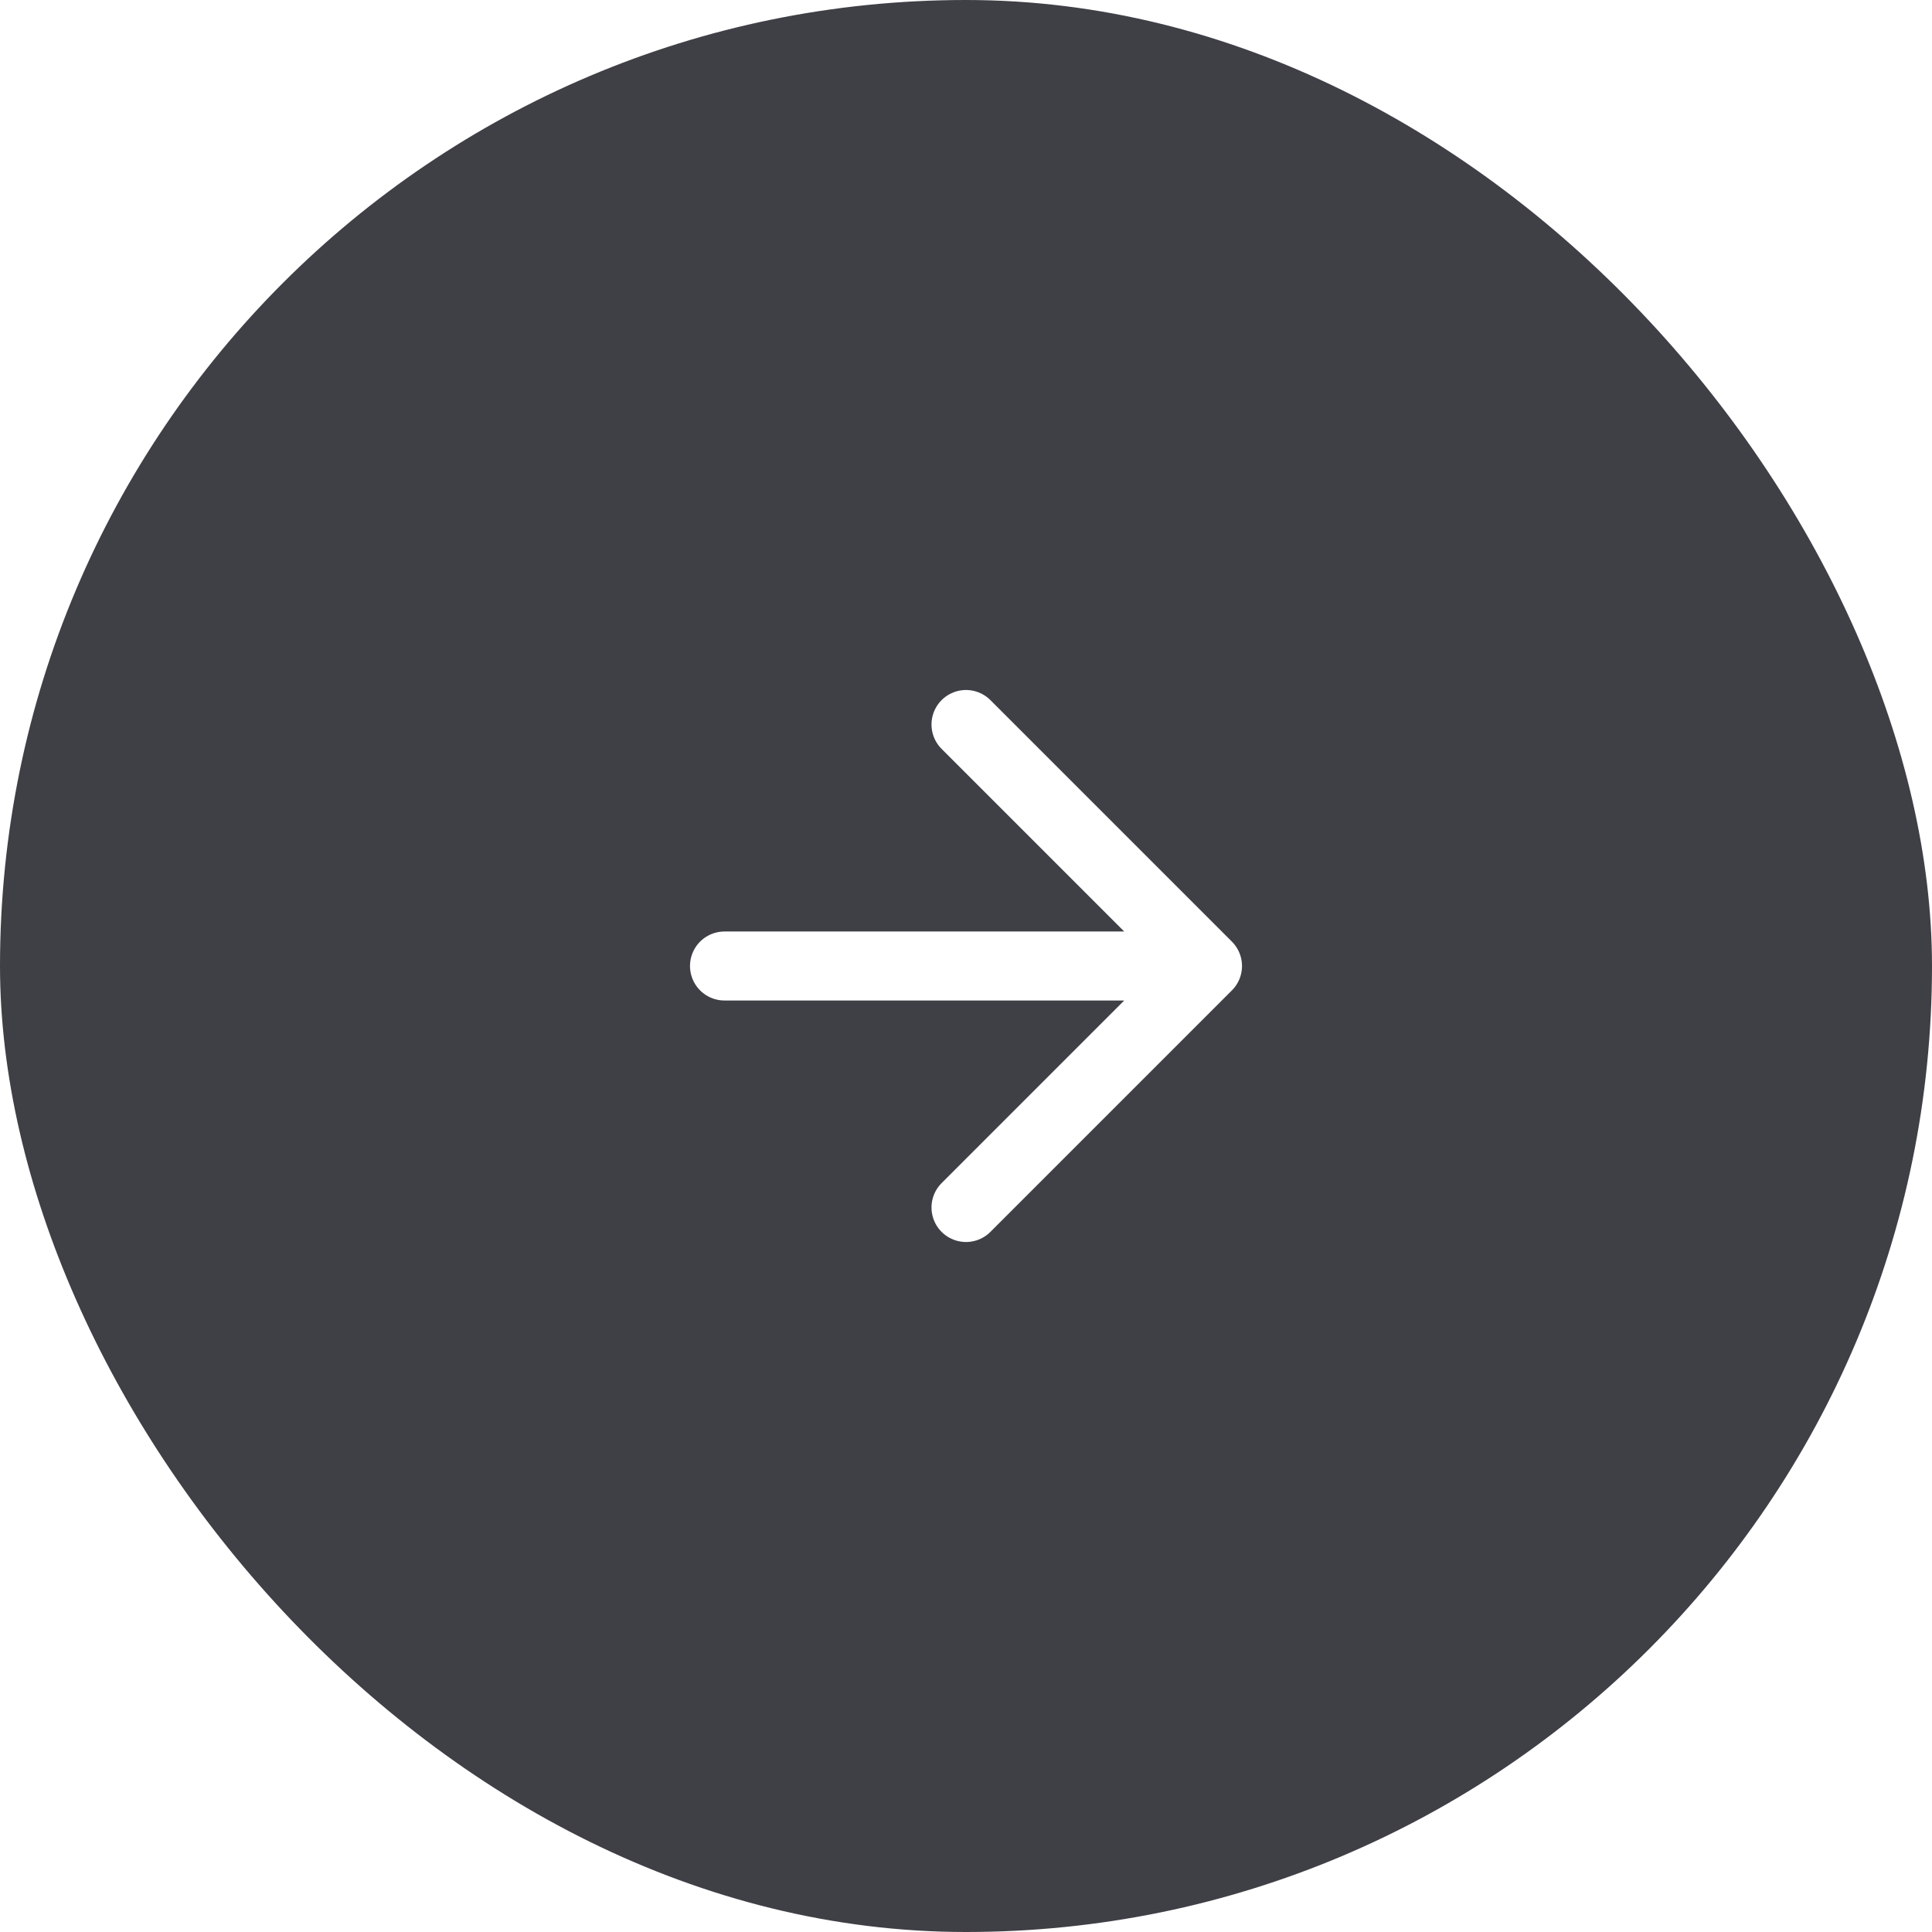 <svg width="56" height="56" viewBox="0 0 56 56" fill="none" xmlns="http://www.w3.org/2000/svg">
<g filter="url(#filter0_b_1_3371)">
<rect width="56" height="56" rx="28" fill="#3F3F46"/>
<path d="M21 28H35M35 28L28 21M35 28L28 35" stroke="white" stroke-width="2" stroke-linecap="round" stroke-linejoin="round"/>
</g>
<defs>
<filter id="filter0_b_1_3371" x="-8" y="-8" width="72" height="72" filterUnits="userSpaceOnUse" color-interpolation-filters="sRGB">
<feFlood flood-opacity="0" result="BackgroundImageFix"/>
<feGaussianBlur in="BackgroundImageFix" stdDeviation="4"/>
<feComposite in2="SourceAlpha" operator="in" result="effect1_backgroundBlur_1_3371"/>
<feBlend mode="normal" in="SourceGraphic" in2="effect1_backgroundBlur_1_3371" result="shape"/>
</filter>
</defs>
</svg>
